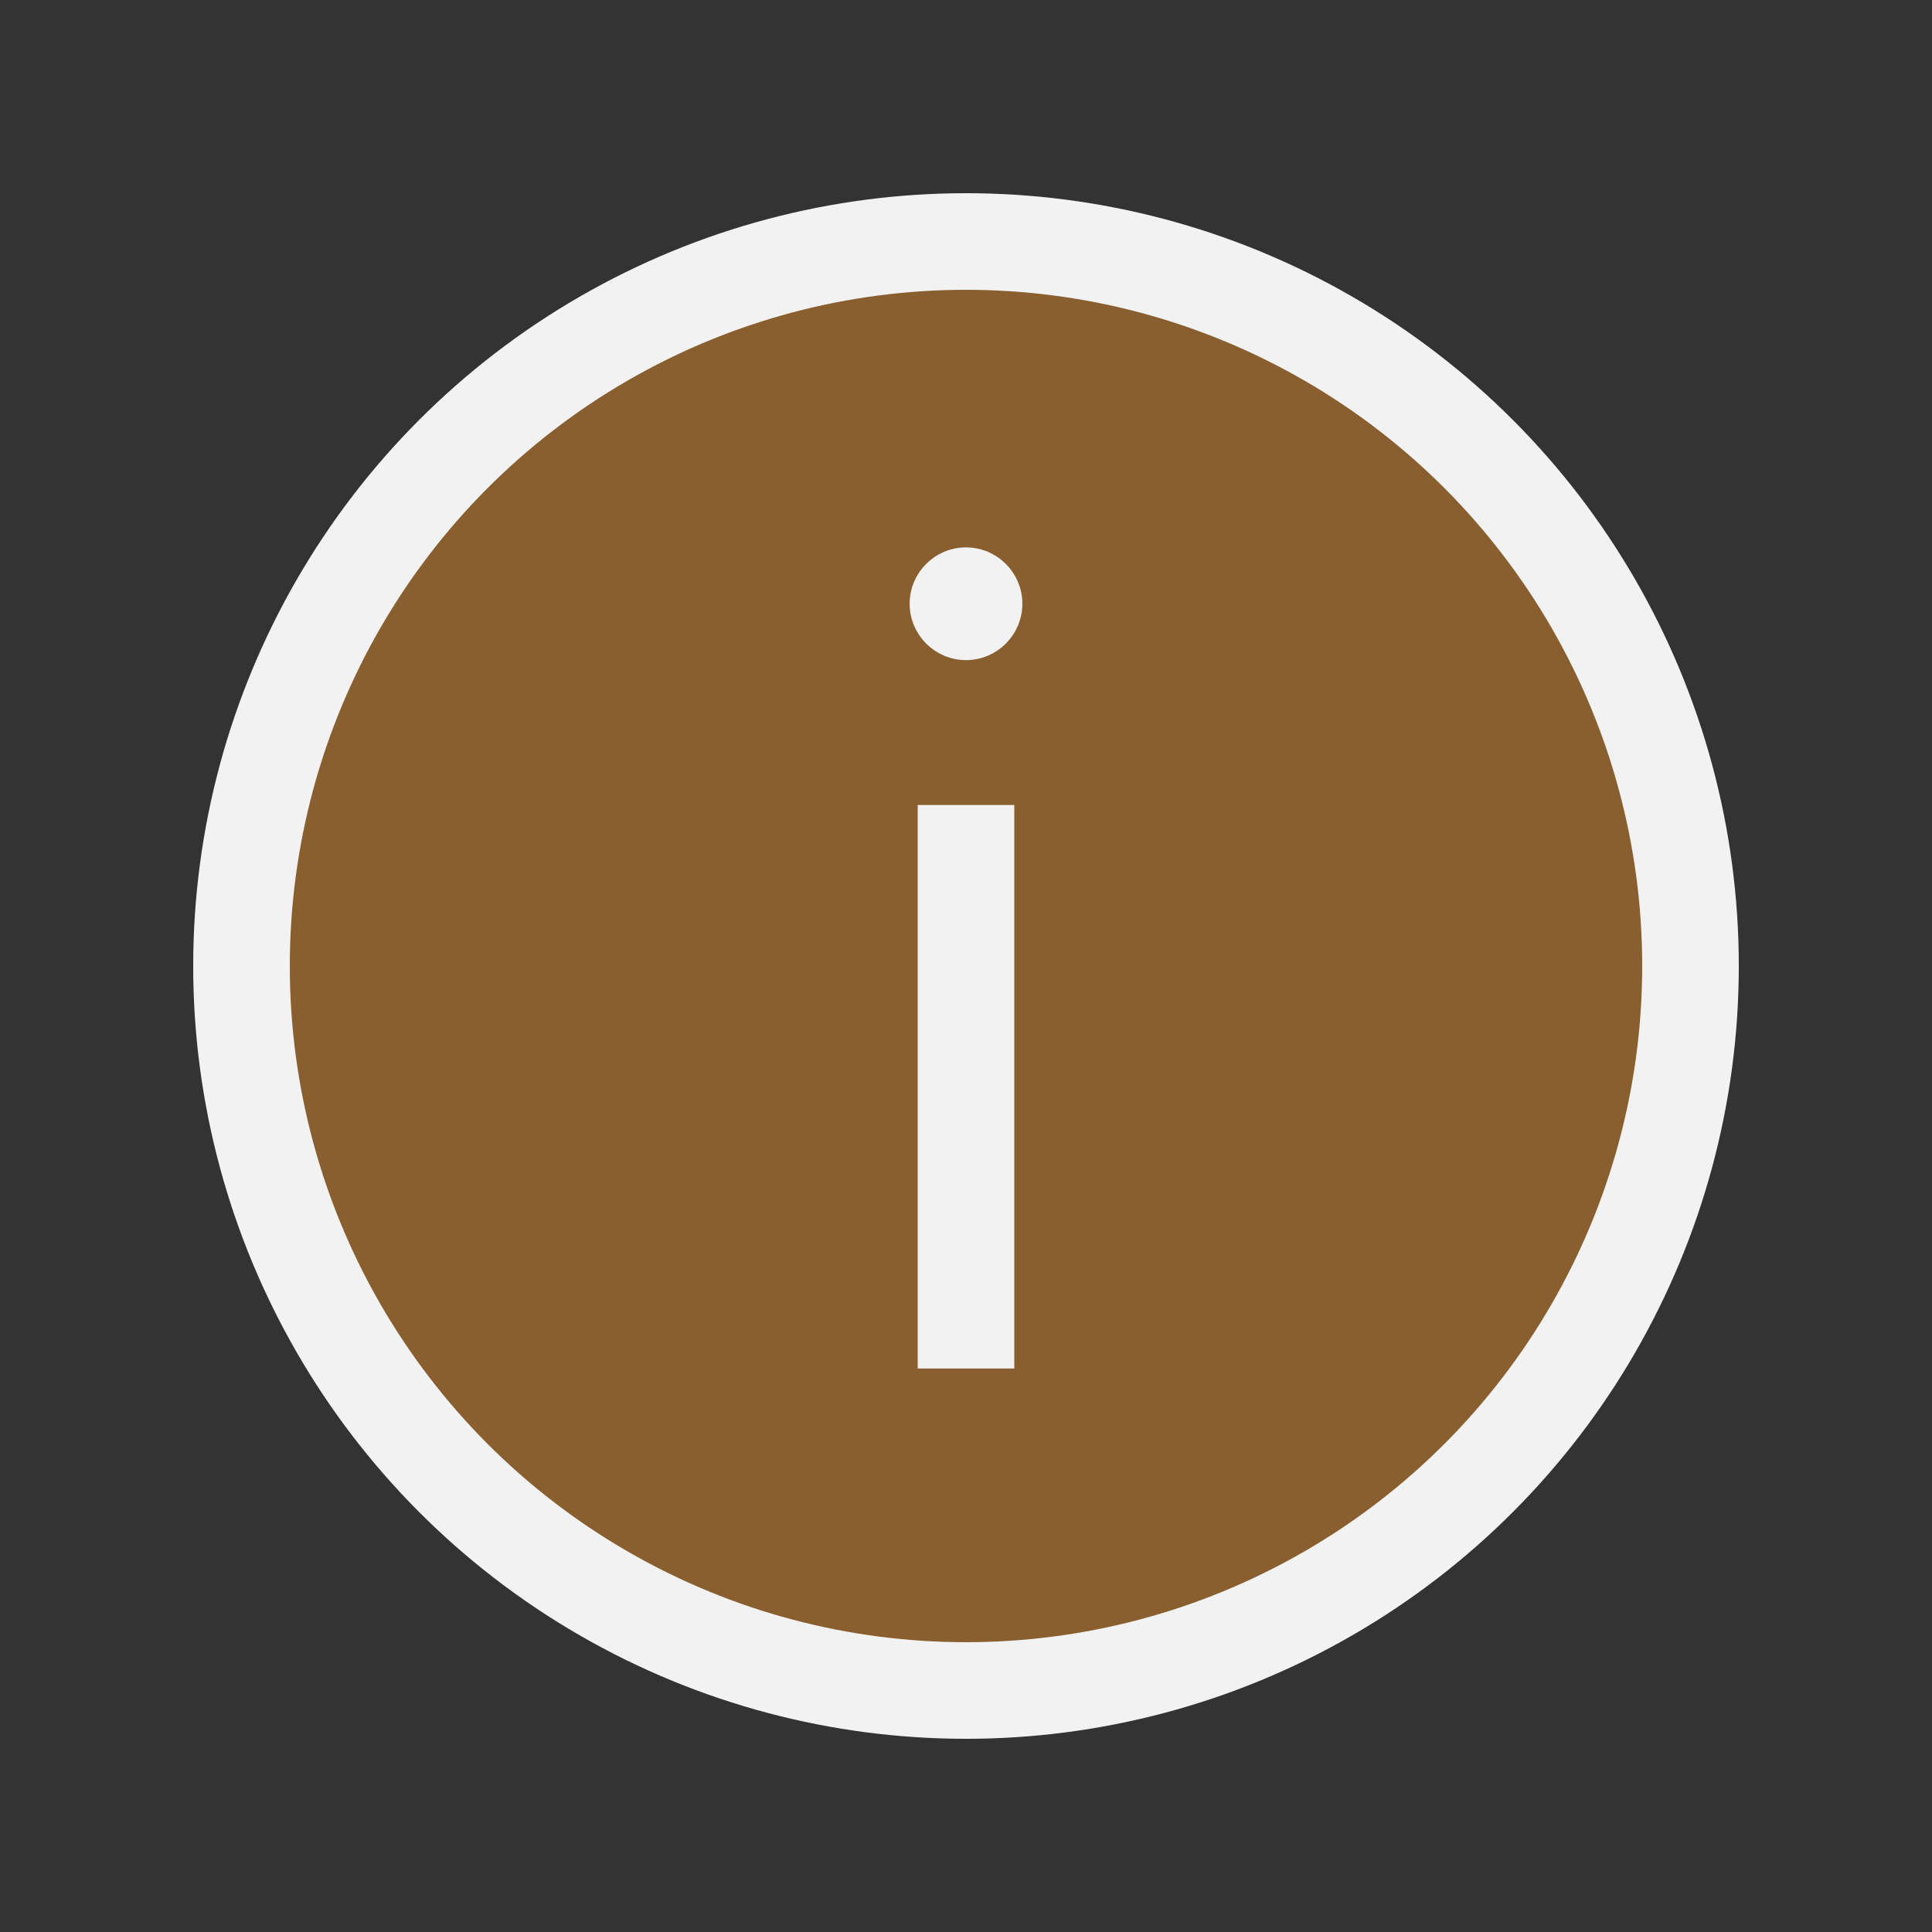 <?xml version="1.0" encoding="UTF-8"?> <svg xmlns="http://www.w3.org/2000/svg" width="66" height="66" viewBox="0 0 66 66" fill="none"><rect x="0" y="0" width="66" height="66" fill="#333333" stroke="none"/> <circle cx="33" cy="33" r="24.75" fill="#E18C2F" fill-opacity="0.5" stroke="#F2F2F2" stroke-width="3.3"></circle> <path d="M33 22.275C33.911 22.275 34.65 21.536 34.65 20.625C34.65 19.714 33.911 18.975 33 18.975C32.089 18.975 31.35 19.714 31.35 20.625C31.35 21.536 32.089 22.275 33 22.275Z" fill="#F2F2F2" stroke="#F2F2F2" stroke-width="0.55"></path> <path d="M33 46.75V27.5" stroke="#F2F2F2" stroke-width="3.3"></path> </svg> 